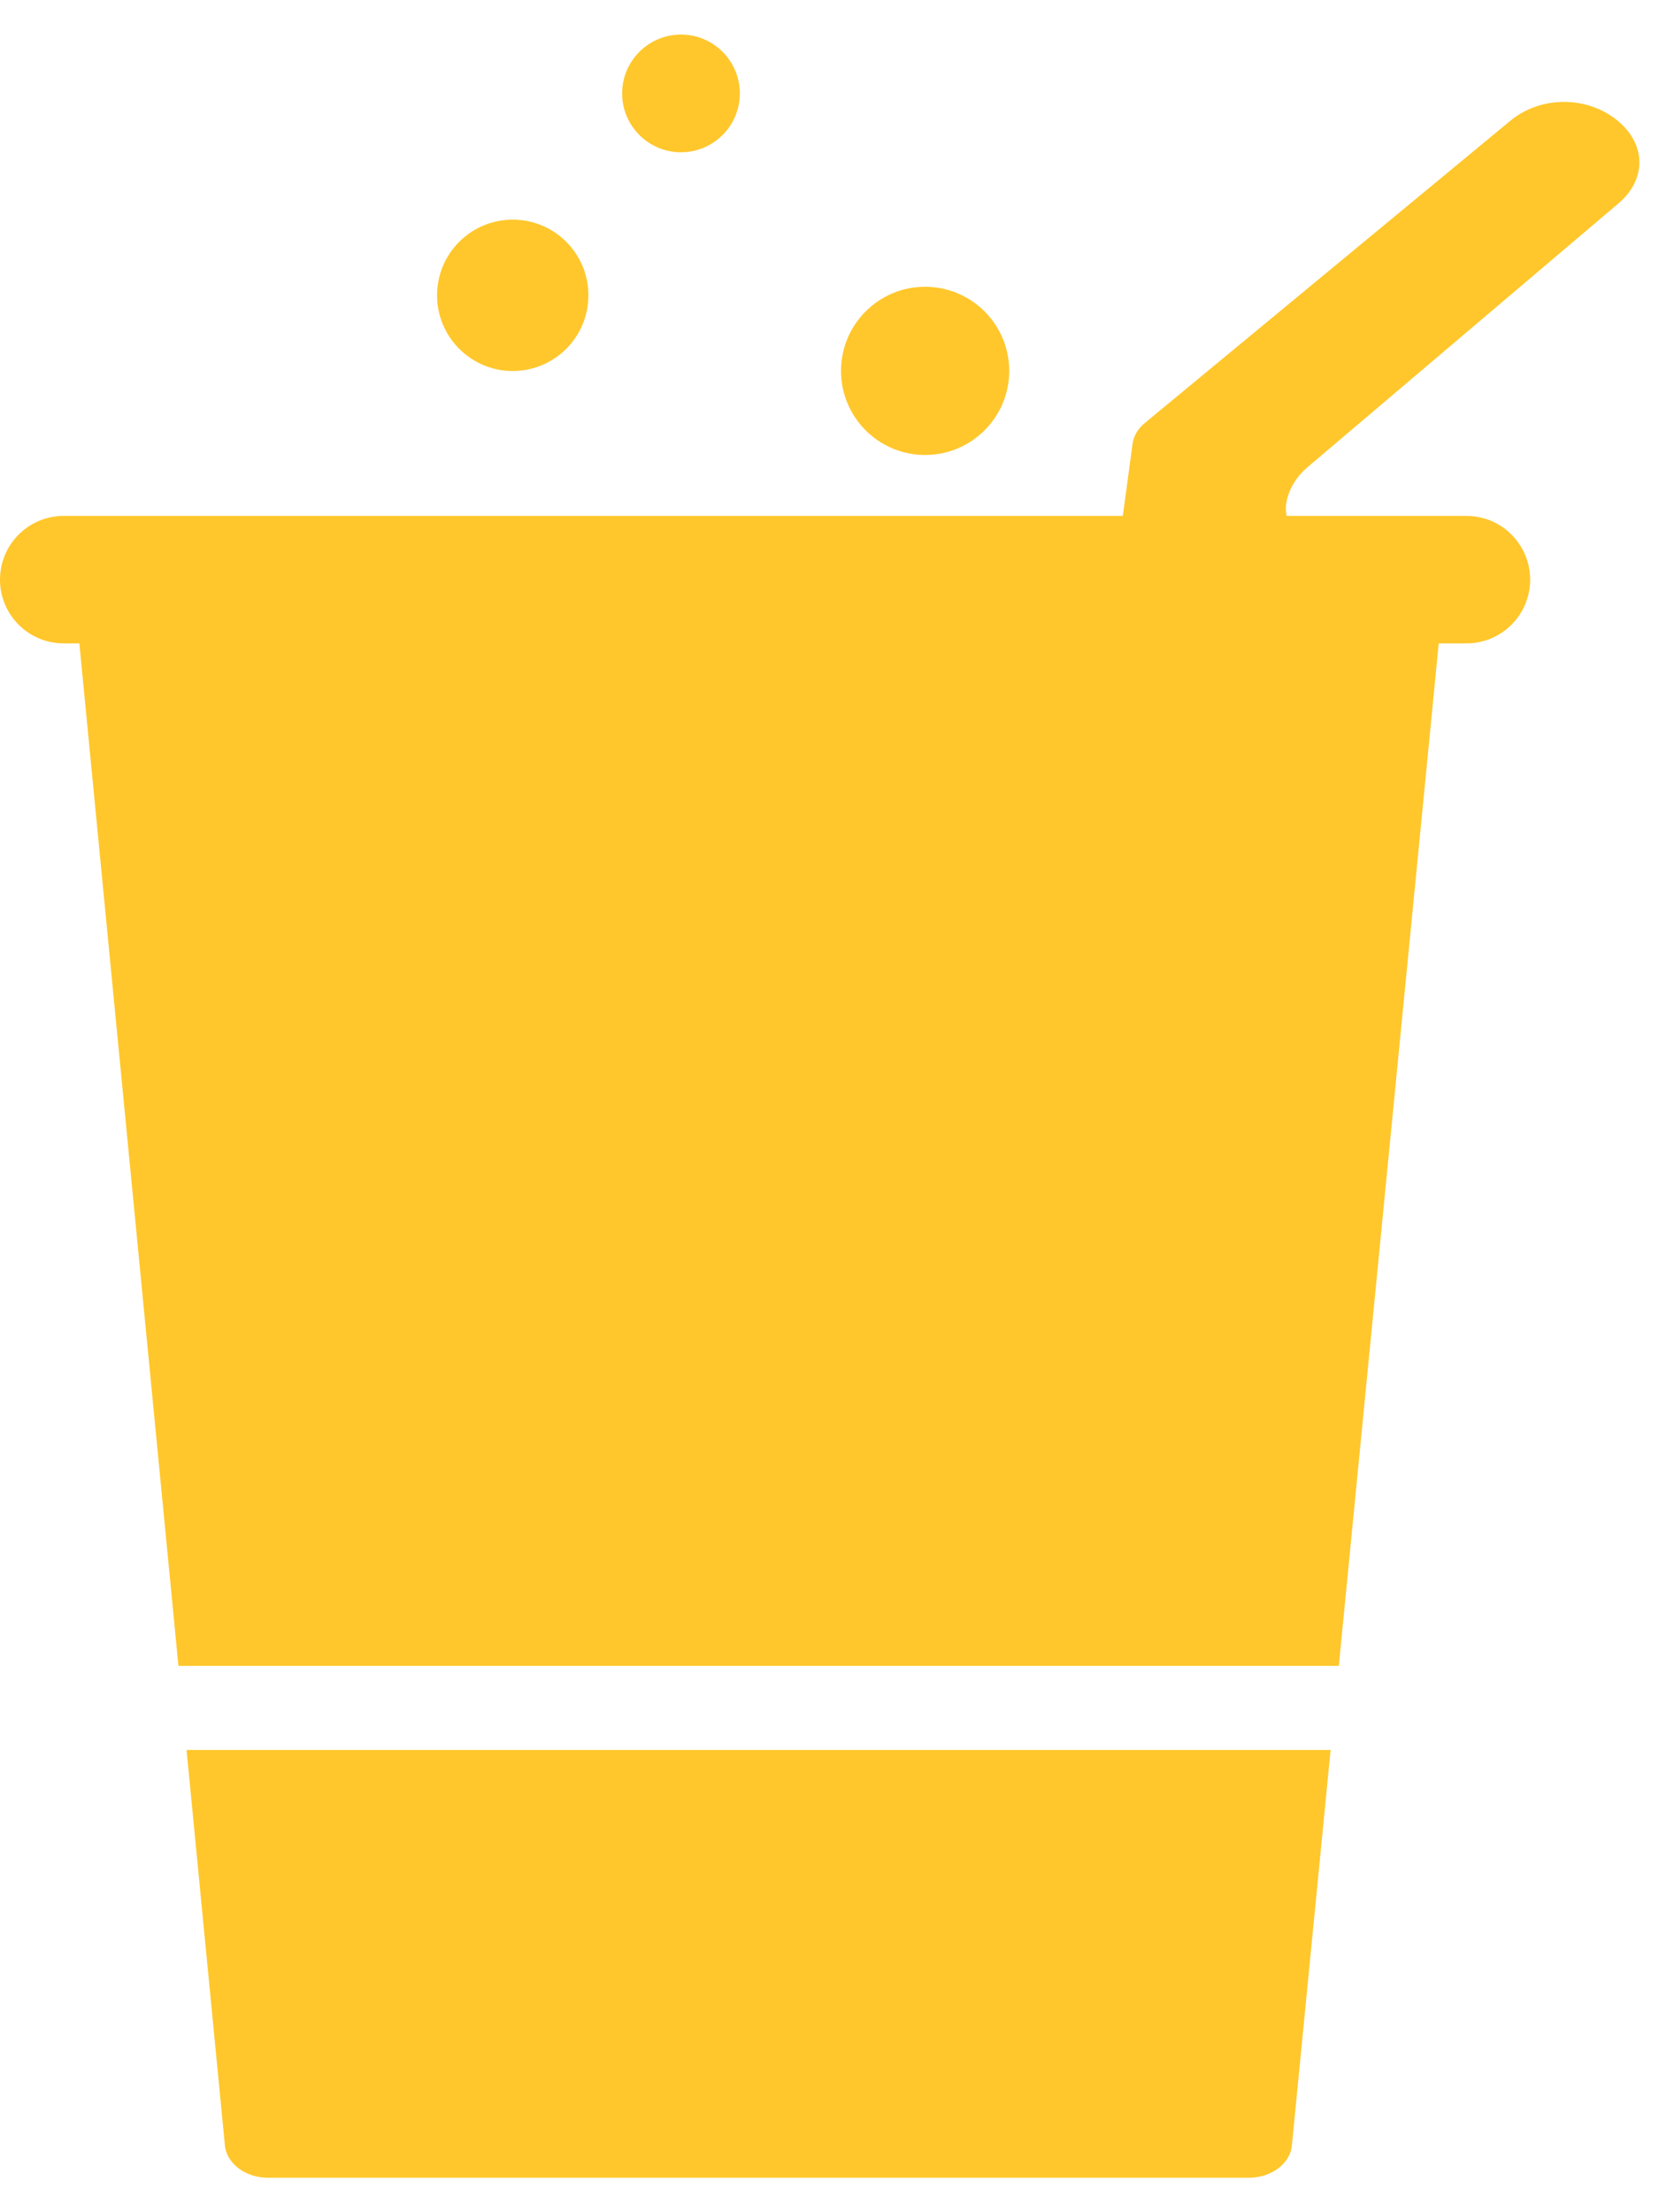 <svg width="18" height="24" viewBox="0 0 18 24" fill="none" xmlns="http://www.w3.org/2000/svg">
<path fill-rule="evenodd" clip-rule="evenodd" d="M1.936 18.073L0.861 6.98H0.691C0.309 6.98 0 6.67 0 6.289C0 5.907 0.309 5.597 0.691 5.597H12.18C12.184 5.585 12.186 5.572 12.188 5.558L12.288 4.815C12.3 4.73 12.346 4.65 12.42 4.59L16.397 1.302C16.724 1.04 17.215 1.04 17.542 1.302C17.869 1.565 17.869 1.959 17.542 2.222L14.186 5.069C14.055 5.181 13.973 5.325 13.953 5.479C13.948 5.52 13.951 5.56 13.961 5.597H15.911C16.293 5.597 16.602 5.907 16.602 6.289C16.602 6.67 16.293 6.98 15.911 6.98H15.61L14.526 18.073H1.936ZM2.024 18.985H14.437L14.017 23.275C13.998 23.473 13.794 23.626 13.549 23.626H2.908C2.663 23.626 2.459 23.473 2.44 23.274L2.024 18.985Z" fill="#FFC72C"/>
<path d="M10.037 4.936C10.541 4.936 10.95 4.527 10.95 4.024C10.95 3.52 10.541 3.111 10.037 3.111C9.533 3.111 9.125 3.52 9.125 4.024C9.125 4.527 9.533 4.936 10.037 4.936Z" fill="#FFC72C"/>
<path d="M5.563 4.025C6.017 4.025 6.384 3.657 6.384 3.204C6.384 2.75 6.017 2.383 5.563 2.383C5.11 2.383 4.742 2.75 4.742 3.204C4.742 3.657 5.11 4.025 5.563 4.025Z" fill="#FFC72C"/>
<path d="M7.389 1.652C7.741 1.652 8.027 1.366 8.027 1.014C8.027 0.661 7.741 0.375 7.389 0.375C7.036 0.375 6.75 0.661 6.75 1.014C6.75 1.366 7.036 1.652 7.389 1.652Z" fill="#FFC72C"/>
</svg>
